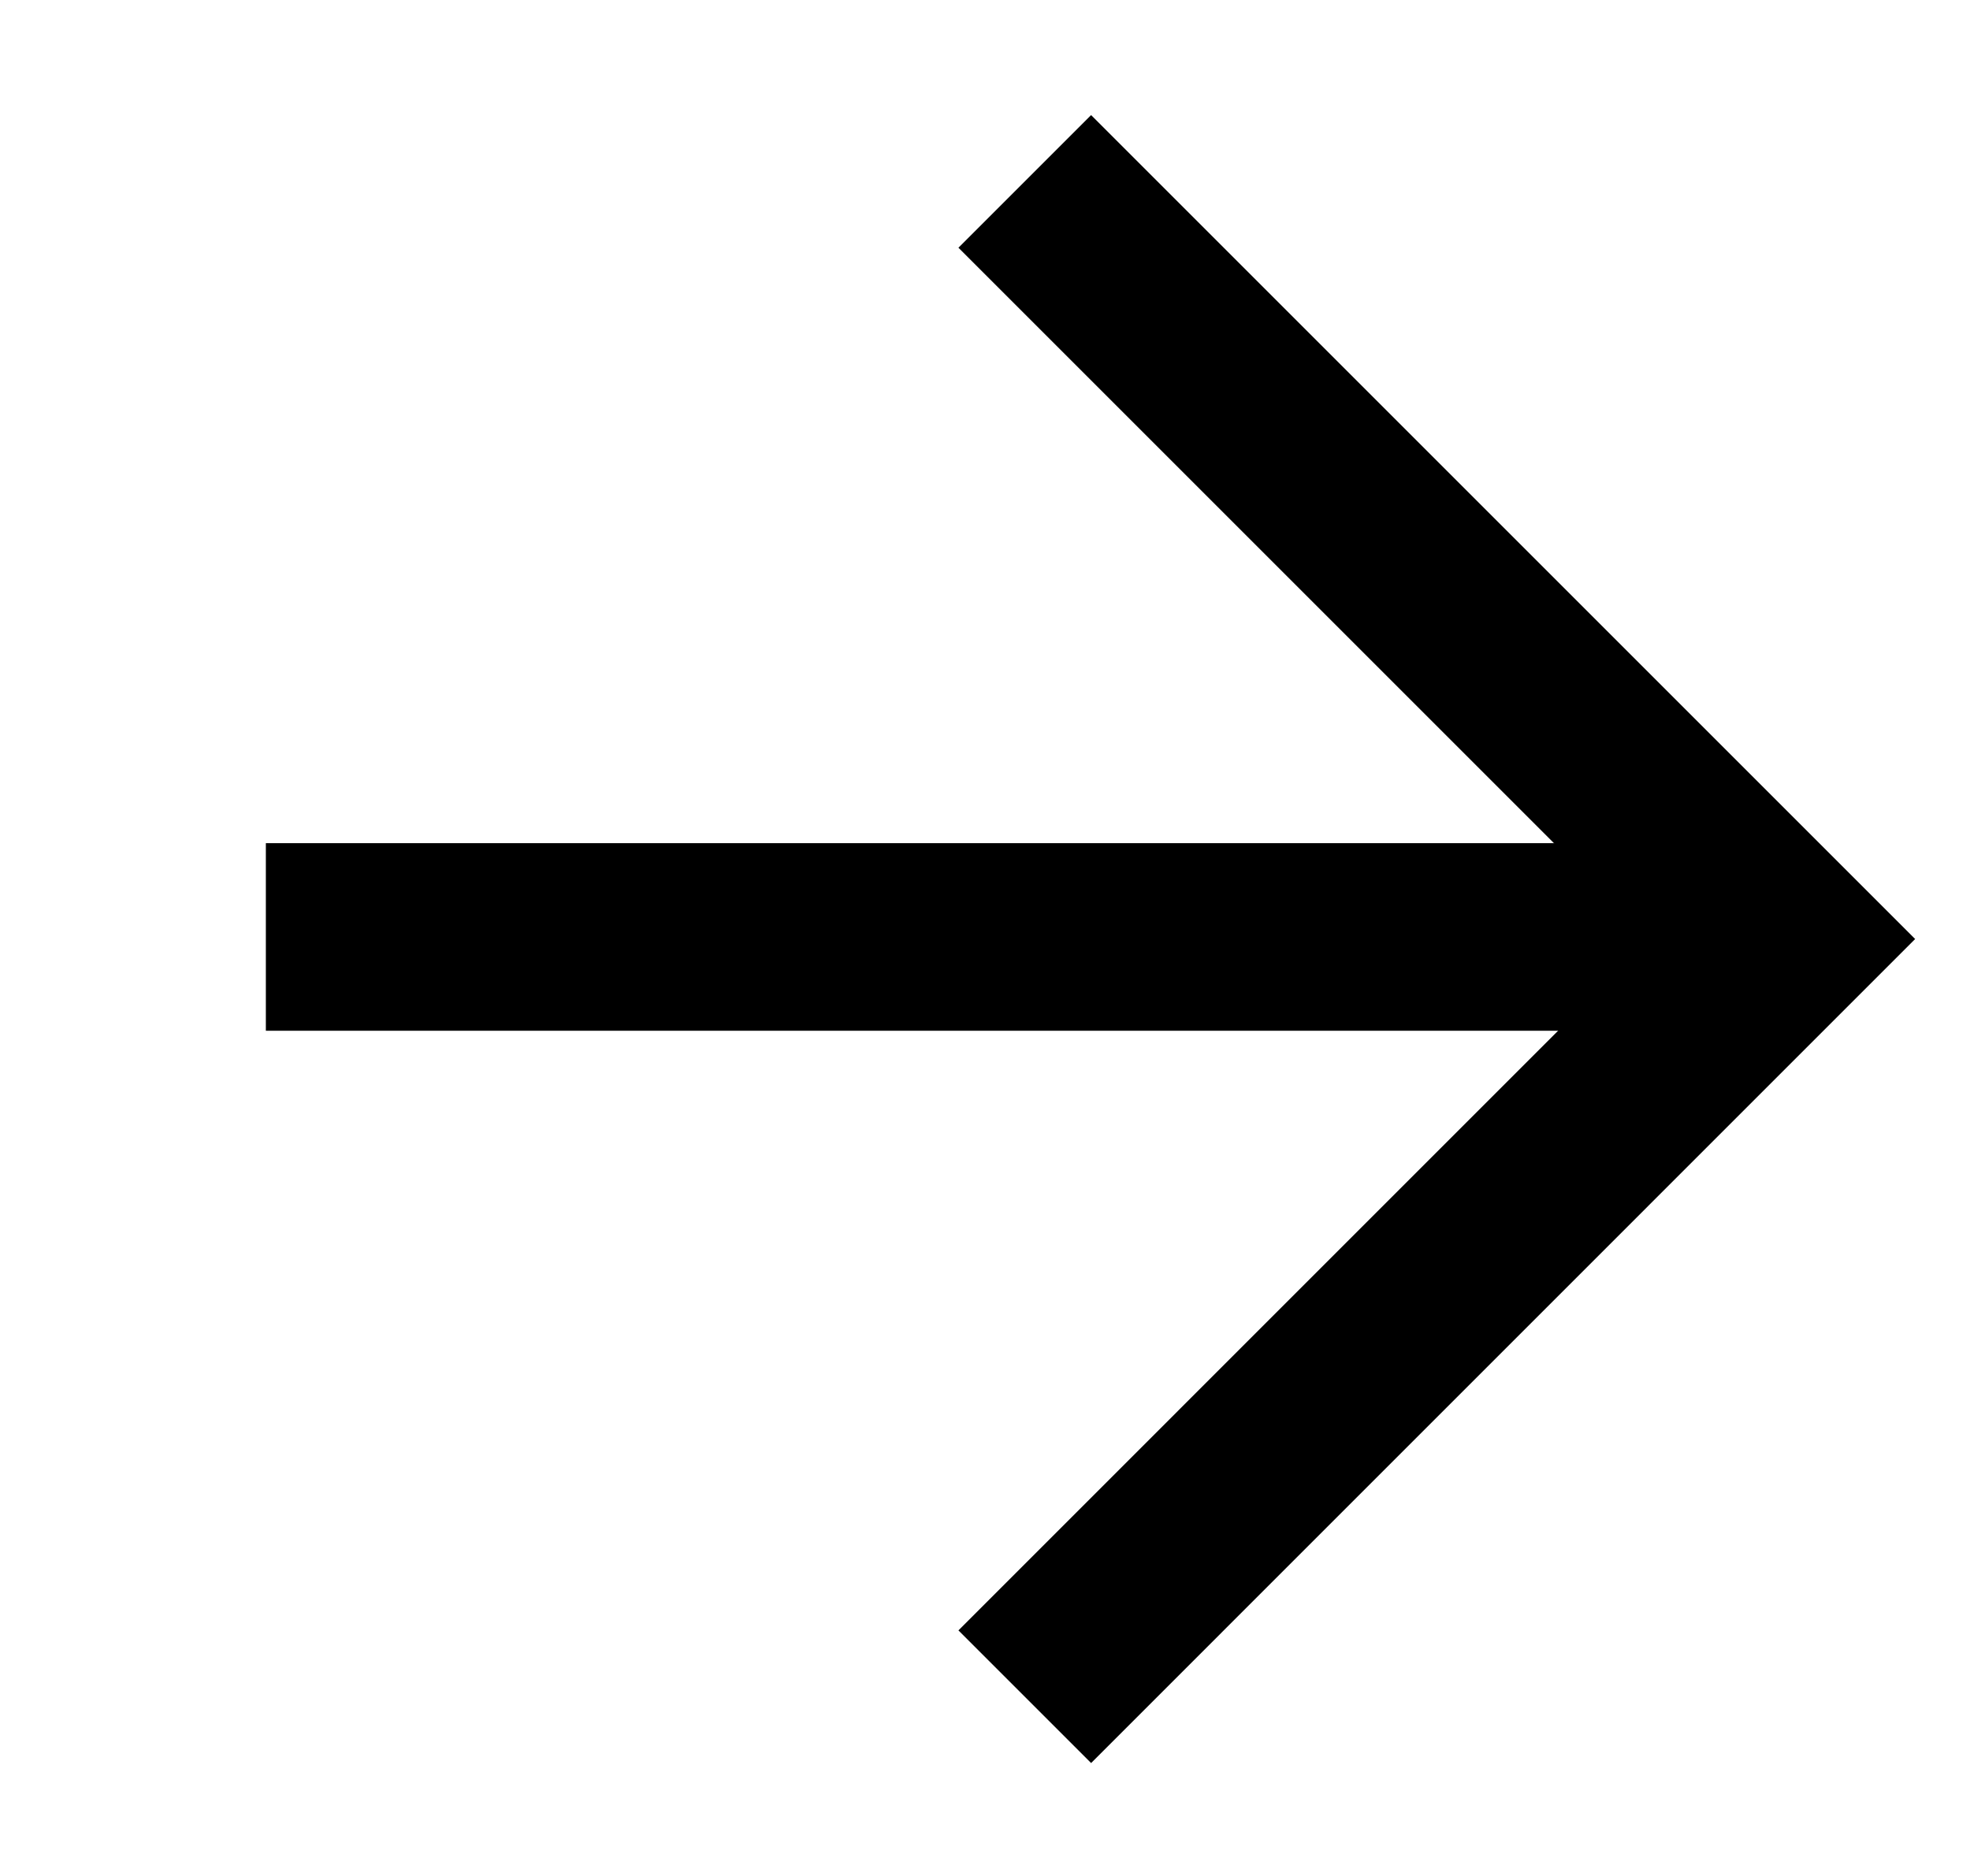 <svg width="21" height="20" viewBox="0 0 21 20" fill="none" xmlns="http://www.w3.org/2000/svg">
<path d="M10.924 18.089L19.001 10.011L10.924 1.934" stroke="black" stroke-width="2"/>
<path d="M18.609 9.989L2.834 9.989" stroke="black" stroke-width="2"/>
</svg>
